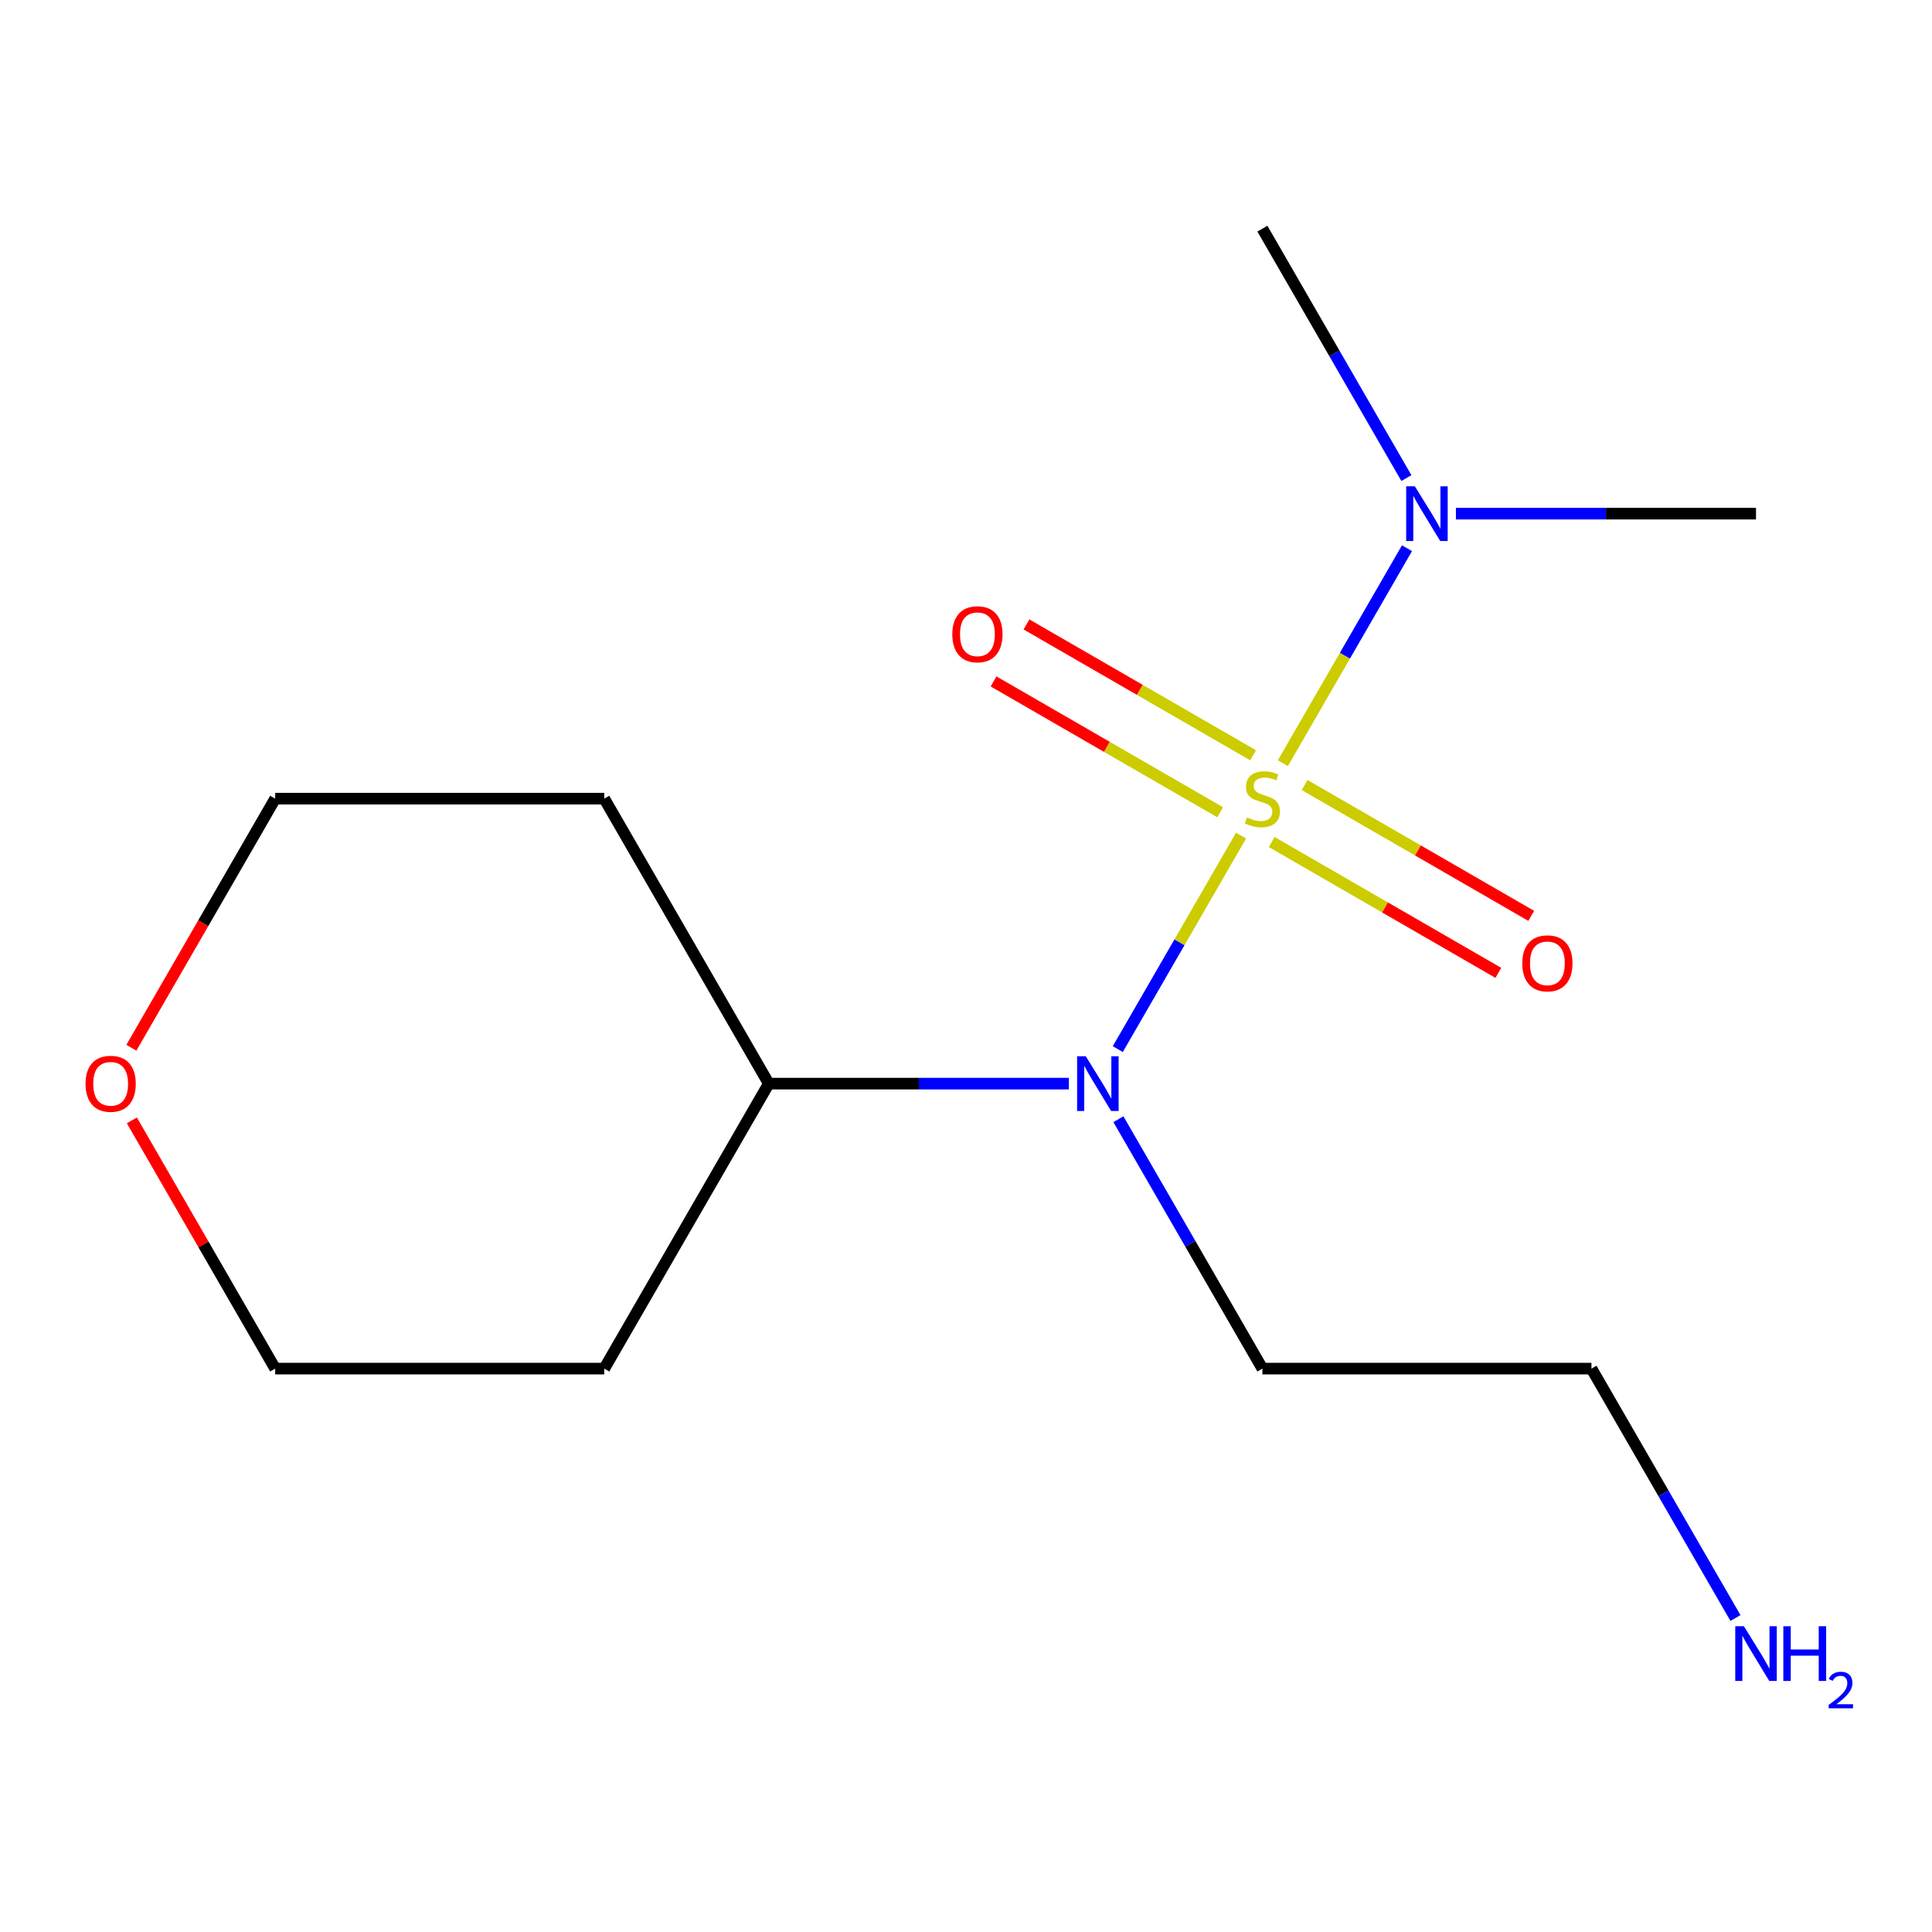 <?xml version='1.0' encoding='iso-8859-1'?>
<svg version='1.1' baseProfile='full'
              xmlns='http://www.w3.org/2000/svg'
                      xmlns:rdkit='http://www.rdkit.org/xml'
                      xmlns:xlink='http://www.w3.org/1999/xlink'
                  xml:space='preserve'
width='1000px' height='1000px' viewBox='0 0 1000 1000'>
<!-- END OF HEADER -->
<rect style='opacity:1.0;fill:#FFFFFF;stroke:none' width='1000' height='1000' x='0' y='0'> </rect>
<path class='bond-0' d='M 642.367,432.514 L 610.468,487.767' style='fill:none;fill-rule:evenodd;stroke:#CCCC00;stroke-width:6px;stroke-linecap:butt;stroke-linejoin:miter;stroke-opacity:1' />
<path class='bond-0' d='M 610.468,487.767 L 578.568,543.019' style='fill:none;fill-rule:evenodd;stroke:#0000FF;stroke-width:6px;stroke-linecap:butt;stroke-linejoin:miter;stroke-opacity:1' />
<path class='bond-1' d='M 664.027,394.998 L 696.14,339.377' style='fill:none;fill-rule:evenodd;stroke:#CCCC00;stroke-width:6px;stroke-linecap:butt;stroke-linejoin:miter;stroke-opacity:1' />
<path class='bond-1' d='M 696.14,339.377 L 728.253,283.756' style='fill:none;fill-rule:evenodd;stroke:#0000FF;stroke-width:6px;stroke-linecap:butt;stroke-linejoin:miter;stroke-opacity:1' />
<path class='bond-2' d='M 648.595,390.925 L 589.947,357.064' style='fill:none;fill-rule:evenodd;stroke:#CCCC00;stroke-width:6px;stroke-linecap:butt;stroke-linejoin:miter;stroke-opacity:1' />
<path class='bond-2' d='M 589.947,357.064 L 531.298,323.203' style='fill:none;fill-rule:evenodd;stroke:#FF0000;stroke-width:6px;stroke-linecap:butt;stroke-linejoin:miter;stroke-opacity:1' />
<path class='bond-2' d='M 631.562,420.426 L 572.914,386.566' style='fill:none;fill-rule:evenodd;stroke:#CCCC00;stroke-width:6px;stroke-linecap:butt;stroke-linejoin:miter;stroke-opacity:1' />
<path class='bond-2' d='M 572.914,386.566 L 514.265,352.705' style='fill:none;fill-rule:evenodd;stroke:#FF0000;stroke-width:6px;stroke-linecap:butt;stroke-linejoin:miter;stroke-opacity:1' />
<path class='bond-3' d='M 658.239,435.828 L 716.887,469.689' style='fill:none;fill-rule:evenodd;stroke:#CCCC00;stroke-width:6px;stroke-linecap:butt;stroke-linejoin:miter;stroke-opacity:1' />
<path class='bond-3' d='M 716.887,469.689 L 775.535,503.549' style='fill:none;fill-rule:evenodd;stroke:#FF0000;stroke-width:6px;stroke-linecap:butt;stroke-linejoin:miter;stroke-opacity:1' />
<path class='bond-3' d='M 675.271,406.326 L 733.92,440.187' style='fill:none;fill-rule:evenodd;stroke:#CCCC00;stroke-width:6px;stroke-linecap:butt;stroke-linejoin:miter;stroke-opacity:1' />
<path class='bond-3' d='M 733.92,440.187 L 792.568,474.048' style='fill:none;fill-rule:evenodd;stroke:#FF0000;stroke-width:6px;stroke-linecap:butt;stroke-linejoin:miter;stroke-opacity:1' />
<path class='bond-4' d='M 553.255,560.884 L 475.59,560.884' style='fill:none;fill-rule:evenodd;stroke:#0000FF;stroke-width:6px;stroke-linecap:butt;stroke-linejoin:miter;stroke-opacity:1' />
<path class='bond-4' d='M 475.59,560.884 L 397.925,560.884' style='fill:none;fill-rule:evenodd;stroke:#000000;stroke-width:6px;stroke-linecap:butt;stroke-linejoin:miter;stroke-opacity:1' />
<path class='bond-6' d='M 578.887,579.303 L 616.152,643.847' style='fill:none;fill-rule:evenodd;stroke:#0000FF;stroke-width:6px;stroke-linecap:butt;stroke-linejoin:miter;stroke-opacity:1' />
<path class='bond-6' d='M 616.152,643.847 L 653.417,708.392' style='fill:none;fill-rule:evenodd;stroke:#000000;stroke-width:6px;stroke-linecap:butt;stroke-linejoin:miter;stroke-opacity:1' />
<path class='bond-12' d='M 727.947,247.45 L 690.682,182.905' style='fill:none;fill-rule:evenodd;stroke:#0000FF;stroke-width:6px;stroke-linecap:butt;stroke-linejoin:miter;stroke-opacity:1' />
<path class='bond-12' d='M 690.682,182.905 L 653.417,118.36' style='fill:none;fill-rule:evenodd;stroke:#000000;stroke-width:6px;stroke-linecap:butt;stroke-linejoin:miter;stroke-opacity:1' />
<path class='bond-13' d='M 753.579,265.868 L 831.244,265.868' style='fill:none;fill-rule:evenodd;stroke:#0000FF;stroke-width:6px;stroke-linecap:butt;stroke-linejoin:miter;stroke-opacity:1' />
<path class='bond-13' d='M 831.244,265.868 L 908.908,265.868' style='fill:none;fill-rule:evenodd;stroke:#000000;stroke-width:6px;stroke-linecap:butt;stroke-linejoin:miter;stroke-opacity:1' />
<path class='bond-7' d='M 397.925,560.884 L 312.761,708.392' style='fill:none;fill-rule:evenodd;stroke:#000000;stroke-width:6px;stroke-linecap:butt;stroke-linejoin:miter;stroke-opacity:1' />
<path class='bond-8' d='M 397.925,560.884 L 312.761,413.376' style='fill:none;fill-rule:evenodd;stroke:#000000;stroke-width:6px;stroke-linecap:butt;stroke-linejoin:miter;stroke-opacity:1' />
<path class='bond-5' d='M 67.996,542.306 L 105.215,477.841' style='fill:none;fill-rule:evenodd;stroke:#FF0000;stroke-width:6px;stroke-linecap:butt;stroke-linejoin:miter;stroke-opacity:1' />
<path class='bond-5' d='M 105.215,477.841 L 142.434,413.376' style='fill:none;fill-rule:evenodd;stroke:#000000;stroke-width:6px;stroke-linecap:butt;stroke-linejoin:miter;stroke-opacity:1' />
<path class='bond-15' d='M 68.25,579.903 L 105.342,644.147' style='fill:none;fill-rule:evenodd;stroke:#FF0000;stroke-width:6px;stroke-linecap:butt;stroke-linejoin:miter;stroke-opacity:1' />
<path class='bond-15' d='M 105.342,644.147 L 142.434,708.392' style='fill:none;fill-rule:evenodd;stroke:#000000;stroke-width:6px;stroke-linecap:butt;stroke-linejoin:miter;stroke-opacity:1' />
<path class='bond-14' d='M 653.417,708.392 L 823.744,708.392' style='fill:none;fill-rule:evenodd;stroke:#000000;stroke-width:6px;stroke-linecap:butt;stroke-linejoin:miter;stroke-opacity:1' />
<path class='bond-11' d='M 312.761,708.392 L 142.434,708.392' style='fill:none;fill-rule:evenodd;stroke:#000000;stroke-width:6px;stroke-linecap:butt;stroke-linejoin:miter;stroke-opacity:1' />
<path class='bond-10' d='M 312.761,413.376 L 142.434,413.376' style='fill:none;fill-rule:evenodd;stroke:#000000;stroke-width:6px;stroke-linecap:butt;stroke-linejoin:miter;stroke-opacity:1' />
<path class='bond-9' d='M 898.275,837.482 L 861.009,772.937' style='fill:none;fill-rule:evenodd;stroke:#0000FF;stroke-width:6px;stroke-linecap:butt;stroke-linejoin:miter;stroke-opacity:1' />
<path class='bond-9' d='M 861.009,772.937 L 823.744,708.392' style='fill:none;fill-rule:evenodd;stroke:#000000;stroke-width:6px;stroke-linecap:butt;stroke-linejoin:miter;stroke-opacity:1' />
<path  class='atom-0' d='M 645.417 423.096
Q 645.737 423.216, 647.057 423.776
Q 648.377 424.336, 649.817 424.696
Q 651.297 425.016, 652.737 425.016
Q 655.417 425.016, 656.977 423.736
Q 658.537 422.416, 658.537 420.136
Q 658.537 418.576, 657.737 417.616
Q 656.977 416.656, 655.777 416.136
Q 654.577 415.616, 652.577 415.016
Q 650.057 414.256, 648.537 413.536
Q 647.057 412.816, 645.977 411.296
Q 644.937 409.776, 644.937 407.216
Q 644.937 403.656, 647.337 401.456
Q 649.777 399.256, 654.577 399.256
Q 657.857 399.256, 661.577 400.816
L 660.657 403.896
Q 657.257 402.496, 654.697 402.496
Q 651.937 402.496, 650.417 403.656
Q 648.897 404.776, 648.937 406.736
Q 648.937 408.256, 649.697 409.176
Q 650.497 410.096, 651.617 410.616
Q 652.777 411.136, 654.697 411.736
Q 657.257 412.536, 658.777 413.336
Q 660.297 414.136, 661.377 415.776
Q 662.497 417.376, 662.497 420.136
Q 662.497 424.056, 659.857 426.176
Q 657.257 428.256, 652.897 428.256
Q 650.377 428.256, 648.457 427.696
Q 646.577 427.176, 644.337 426.256
L 645.417 423.096
' fill='#CCCC00'/>
<path  class='atom-1' d='M 561.993 546.724
L 571.273 561.724
Q 572.193 563.204, 573.673 565.884
Q 575.153 568.564, 575.233 568.724
L 575.233 546.724
L 578.993 546.724
L 578.993 575.044
L 575.113 575.044
L 565.153 558.644
Q 563.993 556.724, 562.753 554.524
Q 561.553 552.324, 561.193 551.644
L 561.193 575.044
L 557.513 575.044
L 557.513 546.724
L 561.993 546.724
' fill='#0000FF'/>
<path  class='atom-2' d='M 732.321 251.708
L 741.601 266.708
Q 742.521 268.188, 744.001 270.868
Q 745.481 273.548, 745.561 273.708
L 745.561 251.708
L 749.321 251.708
L 749.321 280.028
L 745.441 280.028
L 735.481 263.628
Q 734.321 261.708, 733.081 259.508
Q 731.881 257.308, 731.521 256.628
L 731.521 280.028
L 727.841 280.028
L 727.841 251.708
L 732.321 251.708
' fill='#0000FF'/>
<path  class='atom-3' d='M 492.909 328.292
Q 492.909 321.492, 496.269 317.692
Q 499.629 313.892, 505.909 313.892
Q 512.189 313.892, 515.549 317.692
Q 518.909 321.492, 518.909 328.292
Q 518.909 335.172, 515.509 339.092
Q 512.109 342.972, 505.909 342.972
Q 499.669 342.972, 496.269 339.092
Q 492.909 335.212, 492.909 328.292
M 505.909 339.772
Q 510.229 339.772, 512.549 336.892
Q 514.909 333.972, 514.909 328.292
Q 514.909 322.732, 512.549 319.932
Q 510.229 317.092, 505.909 317.092
Q 501.589 317.092, 499.229 319.892
Q 496.909 322.692, 496.909 328.292
Q 496.909 334.012, 499.229 336.892
Q 501.589 339.772, 505.909 339.772
' fill='#FF0000'/>
<path  class='atom-4' d='M 787.925 498.62
Q 787.925 491.82, 791.285 488.02
Q 794.645 484.22, 800.925 484.22
Q 807.205 484.22, 810.565 488.02
Q 813.925 491.82, 813.925 498.62
Q 813.925 505.5, 810.525 509.42
Q 807.125 513.3, 800.925 513.3
Q 794.685 513.3, 791.285 509.42
Q 787.925 505.54, 787.925 498.62
M 800.925 510.1
Q 805.245 510.1, 807.565 507.22
Q 809.925 504.3, 809.925 498.62
Q 809.925 493.06, 807.565 490.26
Q 805.245 487.42, 800.925 487.42
Q 796.605 487.42, 794.245 490.22
Q 791.925 493.02, 791.925 498.62
Q 791.925 504.34, 794.245 507.22
Q 796.605 510.1, 800.925 510.1
' fill='#FF0000'/>
<path  class='atom-6' d='M 44.27 560.964
Q 44.27 554.164, 47.63 550.364
Q 50.99 546.564, 57.27 546.564
Q 63.55 546.564, 66.91 550.364
Q 70.27 554.164, 70.27 560.964
Q 70.27 567.844, 66.87 571.764
Q 63.47 575.644, 57.27 575.644
Q 51.03 575.644, 47.63 571.764
Q 44.27 567.884, 44.27 560.964
M 57.27 572.444
Q 61.59 572.444, 63.91 569.564
Q 66.27 566.644, 66.27 560.964
Q 66.27 555.404, 63.91 552.604
Q 61.59 549.764, 57.27 549.764
Q 52.95 549.764, 50.59 552.564
Q 48.27 555.364, 48.27 560.964
Q 48.27 566.684, 50.59 569.564
Q 52.95 572.444, 57.27 572.444
' fill='#FF0000'/>
<path  class='atom-10' d='M 902.648 841.741
L 911.928 856.741
Q 912.848 858.221, 914.328 860.901
Q 915.808 863.581, 915.888 863.741
L 915.888 841.741
L 919.648 841.741
L 919.648 870.061
L 915.768 870.061
L 905.808 853.661
Q 904.648 851.741, 903.408 849.541
Q 902.208 847.341, 901.848 846.661
L 901.848 870.061
L 898.168 870.061
L 898.168 841.741
L 902.648 841.741
' fill='#0000FF'/>
<path  class='atom-10' d='M 923.048 841.741
L 926.888 841.741
L 926.888 853.781
L 941.368 853.781
L 941.368 841.741
L 945.208 841.741
L 945.208 870.061
L 941.368 870.061
L 941.368 856.981
L 926.888 856.981
L 926.888 870.061
L 923.048 870.061
L 923.048 841.741
' fill='#0000FF'/>
<path  class='atom-10' d='M 946.581 869.067
Q 947.267 867.298, 948.904 866.321
Q 950.541 865.318, 952.811 865.318
Q 955.636 865.318, 957.22 866.849
Q 958.804 868.381, 958.804 871.1
Q 958.804 873.872, 956.745 876.459
Q 954.712 879.046, 950.488 882.109
L 959.121 882.109
L 959.121 884.221
L 946.528 884.221
L 946.528 882.452
Q 950.013 879.97, 952.072 878.122
Q 954.158 876.274, 955.161 874.611
Q 956.164 872.948, 956.164 871.232
Q 956.164 869.437, 955.267 868.433
Q 954.369 867.43, 952.811 867.43
Q 951.307 867.43, 950.303 868.037
Q 949.3 868.645, 948.587 869.991
L 946.581 869.067
' fill='#0000FF'/>
</svg>
